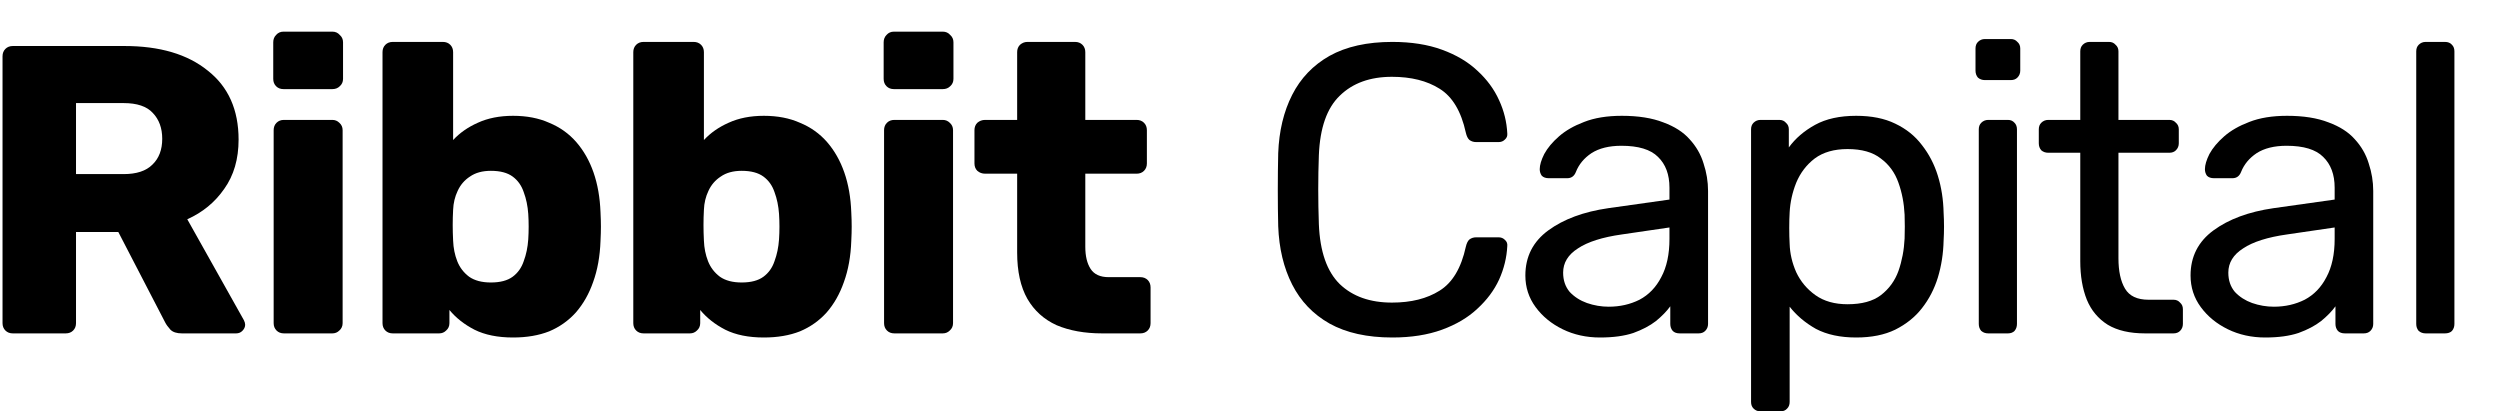 <svg width="158" height="26" viewBox="0 0 158 26" fill="none" xmlns="http://www.w3.org/2000/svg">
<path d="M0.809 21.07C0.619 21.07 0.463 21.01 0.342 20.889C0.221 20.768 0.16 20.612 0.16 20.422V3.557C0.16 3.366 0.221 3.211 0.342 3.09C0.463 2.969 0.619 2.908 0.809 2.908H7.866C10.098 2.908 11.853 3.427 13.133 4.465C14.43 5.485 15.079 6.938 15.079 8.824C15.079 10.052 14.776 11.09 14.171 11.937C13.583 12.785 12.805 13.425 11.836 13.857L15.416 20.24C15.468 20.344 15.494 20.439 15.494 20.525C15.494 20.664 15.434 20.794 15.313 20.915C15.209 21.018 15.079 21.07 14.923 21.07H11.498C11.17 21.07 10.928 20.992 10.772 20.837C10.616 20.664 10.504 20.508 10.435 20.37L7.477 14.662H4.804V20.422C4.804 20.612 4.744 20.768 4.623 20.889C4.502 21.01 4.346 21.07 4.156 21.07H0.809ZM4.804 11.003H7.814C8.627 11.003 9.233 10.804 9.63 10.406C10.046 10.009 10.253 9.464 10.253 8.772C10.253 8.097 10.054 7.552 9.656 7.137C9.276 6.722 8.662 6.515 7.814 6.515H4.804V11.003Z" fill="black" style="fill:black;fill-opacity:1;"/>
<path d="M17.944 21.07C17.753 21.07 17.598 21.01 17.477 20.889C17.356 20.768 17.295 20.612 17.295 20.422V8.227C17.295 8.037 17.356 7.881 17.477 7.76C17.598 7.639 17.753 7.578 17.944 7.578H21.005C21.178 7.578 21.325 7.639 21.446 7.76C21.585 7.881 21.654 8.037 21.654 8.227V20.422C21.654 20.612 21.585 20.768 21.446 20.889C21.325 21.01 21.178 21.07 21.005 21.07H17.944ZM17.918 5.632C17.727 5.632 17.572 5.572 17.451 5.451C17.33 5.33 17.269 5.174 17.269 4.984V2.675C17.269 2.484 17.33 2.329 17.451 2.208C17.572 2.069 17.727 2 17.918 2H21.005C21.196 2 21.351 2.069 21.472 2.208C21.611 2.329 21.68 2.484 21.68 2.675V4.984C21.68 5.174 21.611 5.33 21.472 5.451C21.351 5.572 21.196 5.632 21.005 5.632H17.918Z" fill="black" style="fill:black;fill-opacity:1;"/>
<path d="M32.426 21.33C31.457 21.33 30.644 21.165 29.987 20.837C29.347 20.508 28.819 20.093 28.404 19.591V20.422C28.404 20.612 28.335 20.768 28.196 20.889C28.075 21.01 27.928 21.07 27.755 21.07H24.823C24.633 21.07 24.477 21.01 24.356 20.889C24.235 20.768 24.175 20.612 24.175 20.422V3.297C24.175 3.107 24.235 2.951 24.356 2.83C24.477 2.709 24.633 2.649 24.823 2.649H27.989C28.179 2.649 28.335 2.709 28.456 2.83C28.577 2.951 28.637 3.107 28.637 3.297V8.85C29.053 8.4 29.572 8.037 30.194 7.76C30.834 7.466 31.578 7.319 32.426 7.319C33.29 7.319 34.051 7.466 34.709 7.76C35.383 8.037 35.954 8.443 36.421 8.979C36.888 9.516 37.252 10.156 37.511 10.899C37.77 11.643 37.917 12.482 37.952 13.416C37.969 13.745 37.978 14.048 37.978 14.324C37.978 14.584 37.969 14.886 37.952 15.232C37.917 16.201 37.762 17.066 37.485 17.827C37.226 18.571 36.862 19.211 36.395 19.747C35.928 20.266 35.366 20.664 34.709 20.941C34.051 21.2 33.29 21.33 32.426 21.33ZM31.024 17.853C31.613 17.853 32.071 17.732 32.4 17.49C32.728 17.248 32.962 16.919 33.1 16.504C33.256 16.089 33.351 15.63 33.386 15.129C33.42 14.592 33.42 14.056 33.386 13.52C33.351 13.018 33.256 12.56 33.1 12.145C32.962 11.73 32.728 11.401 32.4 11.159C32.071 10.917 31.613 10.796 31.024 10.796C30.488 10.796 30.047 10.917 29.701 11.159C29.355 11.384 29.096 11.687 28.923 12.067C28.75 12.43 28.655 12.828 28.637 13.261C28.62 13.589 28.611 13.909 28.611 14.22C28.611 14.532 28.62 14.861 28.637 15.207C28.655 15.674 28.741 16.106 28.897 16.504C29.053 16.902 29.303 17.23 29.649 17.49C29.995 17.732 30.454 17.853 31.024 17.853Z" fill="black" style="fill:black;fill-opacity:1;"/>
<path d="M48.275 21.33C47.306 21.33 46.493 21.165 45.836 20.837C45.196 20.508 44.668 20.093 44.253 19.591V20.422C44.253 20.612 44.184 20.768 44.046 20.889C43.925 21.01 43.778 21.07 43.605 21.07H40.673C40.483 21.07 40.327 21.01 40.206 20.889C40.085 20.768 40.024 20.612 40.024 20.422V3.297C40.024 3.107 40.085 2.951 40.206 2.83C40.327 2.709 40.483 2.649 40.673 2.649H43.838C44.028 2.649 44.184 2.709 44.305 2.83C44.426 2.951 44.487 3.107 44.487 3.297V8.85C44.902 8.4 45.421 8.037 46.044 7.76C46.684 7.466 47.427 7.319 48.275 7.319C49.14 7.319 49.901 7.466 50.558 7.76C51.233 8.037 51.803 8.443 52.271 8.979C52.738 9.516 53.101 10.156 53.36 10.899C53.62 11.643 53.767 12.482 53.801 13.416C53.819 13.745 53.827 14.048 53.827 14.324C53.827 14.584 53.819 14.886 53.801 15.232C53.767 16.201 53.611 17.066 53.334 17.827C53.075 18.571 52.712 19.211 52.245 19.747C51.778 20.266 51.215 20.664 50.558 20.941C49.901 21.2 49.14 21.33 48.275 21.33ZM46.874 17.853C47.462 17.853 47.92 17.732 48.249 17.49C48.578 17.248 48.811 16.919 48.95 16.504C49.105 16.089 49.2 15.63 49.235 15.129C49.27 14.592 49.27 14.056 49.235 13.52C49.2 13.018 49.105 12.56 48.95 12.145C48.811 11.73 48.578 11.401 48.249 11.159C47.92 10.917 47.462 10.796 46.874 10.796C46.338 10.796 45.897 10.917 45.551 11.159C45.205 11.384 44.945 11.687 44.772 12.067C44.599 12.43 44.504 12.828 44.487 13.261C44.469 13.589 44.461 13.909 44.461 14.22C44.461 14.532 44.469 14.861 44.487 15.207C44.504 15.674 44.591 16.106 44.746 16.504C44.902 16.902 45.153 17.23 45.499 17.49C45.845 17.732 46.303 17.853 46.874 17.853Z" fill="black" style="fill:black;fill-opacity:1;"/>
<path d="M56.522 21.07C56.332 21.07 56.176 21.01 56.055 20.889C55.934 20.768 55.873 20.612 55.873 20.422V8.227C55.873 8.037 55.934 7.881 56.055 7.76C56.176 7.639 56.332 7.578 56.522 7.578H59.584C59.757 7.578 59.904 7.639 60.025 7.76C60.163 7.881 60.232 8.037 60.232 8.227V20.422C60.232 20.612 60.163 20.768 60.025 20.889C59.904 21.01 59.757 21.07 59.584 21.07H56.522ZM56.496 5.632C56.306 5.632 56.15 5.572 56.029 5.451C55.908 5.33 55.847 5.174 55.847 4.984V2.675C55.847 2.484 55.908 2.329 56.029 2.208C56.15 2.069 56.306 2 56.496 2H59.584C59.774 2 59.93 2.069 60.051 2.208C60.189 2.329 60.258 2.484 60.258 2.675V4.984C60.258 5.174 60.189 5.33 60.051 5.451C59.93 5.572 59.774 5.632 59.584 5.632H56.496Z" fill="black" style="fill:black;fill-opacity:1;"/>
<path d="M69.655 21.07C68.548 21.07 67.588 20.897 66.775 20.551C65.979 20.188 65.365 19.635 64.933 18.891C64.5 18.13 64.284 17.152 64.284 15.959V10.977H62.26C62.07 10.977 61.906 10.917 61.767 10.796C61.646 10.675 61.586 10.519 61.586 10.329V8.227C61.586 8.037 61.646 7.881 61.767 7.76C61.906 7.639 62.07 7.578 62.26 7.578H64.284V3.297C64.284 3.107 64.344 2.951 64.466 2.83C64.604 2.709 64.76 2.649 64.933 2.649H67.942C68.133 2.649 68.288 2.709 68.409 2.83C68.53 2.951 68.591 3.107 68.591 3.297V7.578H71.834C72.025 7.578 72.18 7.639 72.301 7.76C72.422 7.881 72.483 8.037 72.483 8.227V10.329C72.483 10.519 72.422 10.675 72.301 10.796C72.18 10.917 72.025 10.977 71.834 10.977H68.591V15.596C68.591 16.184 68.703 16.651 68.928 16.997C69.153 17.343 69.534 17.516 70.07 17.516H72.068C72.258 17.516 72.414 17.576 72.535 17.697C72.656 17.818 72.716 17.974 72.716 18.164V20.422C72.716 20.612 72.656 20.768 72.535 20.889C72.414 21.01 72.258 21.07 72.068 21.07H69.655Z" fill="black" style="fill:black;fill-opacity:1;"/>
<path d="M87.996 21.33C86.405 21.33 85.082 21.036 84.026 20.448C82.989 19.86 82.201 19.038 81.665 17.983C81.129 16.928 80.835 15.7 80.783 14.298C80.766 13.589 80.757 12.828 80.757 12.015C80.757 11.202 80.766 10.424 80.783 9.68C80.835 8.279 81.129 7.051 81.665 5.996C82.201 4.941 82.989 4.119 84.026 3.531C85.082 2.943 86.405 2.649 87.996 2.649C89.19 2.649 90.236 2.813 91.135 3.142C92.035 3.47 92.779 3.911 93.367 4.465C93.972 5.018 94.431 5.641 94.742 6.333C95.053 7.008 95.226 7.708 95.261 8.435C95.278 8.59 95.226 8.72 95.105 8.824C95.001 8.928 94.872 8.979 94.716 8.979H93.289C93.133 8.979 92.995 8.936 92.874 8.85C92.77 8.763 92.692 8.608 92.64 8.383C92.346 7.034 91.793 6.108 90.98 5.606C90.184 5.105 89.181 4.854 87.97 4.854C86.586 4.854 85.488 5.252 84.675 6.048C83.862 6.826 83.421 8.08 83.352 9.81C83.3 11.228 83.3 12.681 83.352 14.169C83.421 15.898 83.862 17.161 84.675 17.957C85.488 18.735 86.586 19.124 87.97 19.124C89.181 19.124 90.184 18.873 90.98 18.372C91.793 17.87 92.346 16.945 92.64 15.596C92.692 15.371 92.77 15.215 92.874 15.129C92.995 15.042 93.133 14.999 93.289 14.999H94.716C94.872 14.999 95.001 15.051 95.105 15.155C95.226 15.258 95.278 15.388 95.261 15.544C95.226 16.27 95.053 16.98 94.742 17.671C94.431 18.346 93.972 18.96 93.367 19.514C92.779 20.067 92.035 20.508 91.135 20.837C90.236 21.165 89.19 21.33 87.996 21.33Z" fill="black" style="fill:black;fill-opacity:1;"/>
<path d="M101.125 21.33C100.26 21.33 99.473 21.157 98.764 20.811C98.055 20.465 97.484 19.998 97.052 19.41C96.619 18.822 96.403 18.156 96.403 17.412C96.403 16.218 96.887 15.267 97.856 14.558C98.825 13.849 100.087 13.382 101.644 13.157L105.51 12.612V11.86C105.51 11.029 105.268 10.38 104.784 9.914C104.316 9.446 103.547 9.213 102.474 9.213C101.696 9.213 101.065 9.369 100.58 9.68C100.113 9.991 99.785 10.389 99.594 10.873C99.49 11.133 99.309 11.263 99.049 11.263H97.882C97.692 11.263 97.545 11.211 97.441 11.107C97.354 10.986 97.311 10.848 97.311 10.692C97.311 10.432 97.406 10.112 97.597 9.732C97.804 9.351 98.115 8.979 98.531 8.616C98.946 8.253 99.473 7.95 100.113 7.708C100.771 7.449 101.566 7.319 102.5 7.319C103.538 7.319 104.412 7.457 105.121 7.734C105.83 7.994 106.384 8.348 106.781 8.798C107.196 9.248 107.491 9.758 107.664 10.329C107.854 10.899 107.949 11.479 107.949 12.067V20.474C107.949 20.646 107.888 20.794 107.767 20.915C107.664 21.018 107.525 21.07 107.352 21.07H106.159C105.968 21.07 105.821 21.018 105.718 20.915C105.614 20.794 105.562 20.646 105.562 20.474V19.358C105.337 19.669 105.034 19.98 104.654 20.292C104.273 20.586 103.798 20.837 103.227 21.044C102.656 21.235 101.955 21.33 101.125 21.33ZM101.67 19.384C102.379 19.384 103.028 19.237 103.616 18.943C104.204 18.631 104.662 18.156 104.991 17.516C105.337 16.876 105.51 16.071 105.51 15.103V14.376L102.5 14.817C101.272 14.99 100.347 15.284 99.724 15.7C99.101 16.097 98.79 16.608 98.79 17.23C98.79 17.715 98.928 18.121 99.205 18.45C99.499 18.761 99.862 18.995 100.295 19.15C100.745 19.306 101.203 19.384 101.67 19.384Z" fill="black" style="fill:black;fill-opacity:1;"/>
<path d="M111.264 26C111.091 26 110.944 25.939 110.823 25.818C110.719 25.715 110.667 25.576 110.667 25.403V8.175C110.667 8.002 110.719 7.864 110.823 7.76C110.944 7.639 111.091 7.578 111.264 7.578H112.457C112.63 7.578 112.769 7.639 112.872 7.76C112.993 7.864 113.054 8.002 113.054 8.175V9.317C113.469 8.746 114.023 8.27 114.715 7.89C115.406 7.509 116.271 7.319 117.309 7.319C118.278 7.319 119.099 7.483 119.774 7.812C120.466 8.141 121.028 8.59 121.46 9.161C121.91 9.732 122.248 10.38 122.472 11.107C122.697 11.834 122.818 12.612 122.836 13.442C122.853 13.719 122.862 14.013 122.862 14.324C122.862 14.636 122.853 14.93 122.836 15.207C122.818 16.02 122.697 16.798 122.472 17.542C122.248 18.268 121.91 18.917 121.46 19.488C121.028 20.041 120.466 20.491 119.774 20.837C119.099 21.165 118.278 21.33 117.309 21.33C116.306 21.33 115.458 21.148 114.766 20.785C114.092 20.404 113.538 19.937 113.106 19.384V25.403C113.106 25.576 113.054 25.715 112.95 25.818C112.846 25.939 112.699 26 112.509 26H111.264ZM116.764 19.228C117.664 19.228 118.364 19.038 118.866 18.657C119.385 18.259 119.757 17.749 119.982 17.127C120.206 16.486 120.336 15.803 120.371 15.077C120.388 14.575 120.388 14.073 120.371 13.572C120.336 12.845 120.206 12.171 119.982 11.548C119.757 10.908 119.385 10.398 118.866 10.017C118.364 9.619 117.664 9.421 116.764 9.421C115.917 9.421 115.225 9.619 114.689 10.017C114.17 10.415 113.78 10.925 113.521 11.548C113.279 12.153 113.14 12.776 113.106 13.416C113.089 13.693 113.08 14.022 113.08 14.402C113.08 14.783 113.089 15.12 113.106 15.414C113.123 16.02 113.262 16.616 113.521 17.204C113.798 17.792 114.204 18.277 114.74 18.657C115.277 19.038 115.951 19.228 116.764 19.228Z" fill="black" style="fill:black;fill-opacity:1;"/>
<path d="M125.656 21.07C125.483 21.07 125.336 21.018 125.215 20.915C125.111 20.794 125.059 20.646 125.059 20.474V8.175C125.059 8.002 125.111 7.864 125.215 7.76C125.336 7.639 125.483 7.578 125.656 7.578H126.901C127.074 7.578 127.213 7.639 127.317 7.76C127.42 7.864 127.472 8.002 127.472 8.175V20.474C127.472 20.646 127.42 20.794 127.317 20.915C127.213 21.018 127.074 21.07 126.901 21.07H125.656ZM125.448 5.062C125.275 5.062 125.128 5.01 125.007 4.906C124.904 4.785 124.852 4.638 124.852 4.465V3.064C124.852 2.891 124.904 2.752 125.007 2.649C125.128 2.528 125.275 2.467 125.448 2.467H127.083C127.256 2.467 127.394 2.528 127.498 2.649C127.619 2.752 127.68 2.891 127.68 3.064V4.465C127.68 4.638 127.619 4.785 127.498 4.906C127.394 5.01 127.256 5.062 127.083 5.062H125.448Z" fill="black" style="fill:black;fill-opacity:1;"/>
<path d="M135.572 21.07C134.604 21.07 133.817 20.889 133.211 20.525C132.606 20.145 132.165 19.617 131.888 18.943C131.611 18.251 131.473 17.438 131.473 16.504V9.654H129.449C129.276 9.654 129.129 9.602 129.008 9.498C128.904 9.377 128.852 9.23 128.852 9.057V8.175C128.852 8.002 128.904 7.864 129.008 7.76C129.129 7.639 129.276 7.578 129.449 7.578H131.473V3.245C131.473 3.072 131.525 2.934 131.628 2.83C131.75 2.709 131.897 2.649 132.07 2.649H133.289C133.462 2.649 133.6 2.709 133.704 2.83C133.825 2.934 133.886 3.072 133.886 3.245V7.578H137.103C137.276 7.578 137.414 7.639 137.518 7.76C137.639 7.864 137.7 8.002 137.7 8.175V9.057C137.7 9.23 137.639 9.377 137.518 9.498C137.414 9.602 137.276 9.654 137.103 9.654H133.886V16.322C133.886 17.135 134.024 17.775 134.301 18.242C134.578 18.709 135.071 18.943 135.78 18.943H137.363C137.535 18.943 137.674 19.003 137.778 19.124C137.899 19.228 137.959 19.366 137.959 19.54V20.474C137.959 20.646 137.899 20.794 137.778 20.915C137.674 21.018 137.535 21.07 137.363 21.07H135.572Z" fill="black" style="fill:black;fill-opacity:1;"/>
<path d="M143.165 21.33C142.3 21.33 141.513 21.157 140.804 20.811C140.094 20.465 139.524 19.998 139.091 19.41C138.659 18.822 138.443 18.156 138.443 17.412C138.443 16.218 138.927 15.267 139.895 14.558C140.864 13.849 142.127 13.382 143.684 13.157L147.55 12.612V11.86C147.55 11.029 147.307 10.38 146.823 9.914C146.356 9.446 145.586 9.213 144.514 9.213C143.735 9.213 143.104 9.369 142.62 9.68C142.153 9.991 141.824 10.389 141.634 10.873C141.53 11.133 141.348 11.263 141.089 11.263H139.921C139.731 11.263 139.584 11.211 139.48 11.107C139.394 10.986 139.351 10.848 139.351 10.692C139.351 10.432 139.446 10.112 139.636 9.732C139.844 9.351 140.155 8.979 140.57 8.616C140.985 8.253 141.513 7.95 142.153 7.708C142.81 7.449 143.606 7.319 144.54 7.319C145.578 7.319 146.451 7.457 147.16 7.734C147.87 7.994 148.423 8.348 148.821 8.798C149.236 9.248 149.53 9.758 149.703 10.329C149.893 10.899 149.988 11.479 149.988 12.067V20.474C149.988 20.646 149.928 20.794 149.807 20.915C149.703 21.018 149.565 21.07 149.392 21.07H148.198C148.008 21.07 147.861 21.018 147.757 20.915C147.653 20.794 147.601 20.646 147.601 20.474V19.358C147.377 19.669 147.074 19.98 146.693 20.292C146.313 20.586 145.837 20.837 145.266 21.044C144.695 21.235 143.995 21.33 143.165 21.33ZM143.71 19.384C144.419 19.384 145.067 19.237 145.655 18.943C146.244 18.631 146.702 18.156 147.031 17.516C147.377 16.876 147.55 16.071 147.55 15.103V14.376L144.54 14.817C143.312 14.99 142.386 15.284 141.764 15.7C141.141 16.097 140.83 16.608 140.83 17.23C140.83 17.715 140.968 18.121 141.245 18.45C141.539 18.761 141.902 18.995 142.334 19.15C142.784 19.306 143.243 19.384 143.71 19.384Z" fill="black" style="fill:black;fill-opacity:1;"/>
<path d="M153.303 21.07C153.13 21.07 152.983 21.018 152.862 20.915C152.758 20.794 152.706 20.646 152.706 20.474V3.245C152.706 3.072 152.758 2.934 152.862 2.83C152.983 2.709 153.13 2.649 153.303 2.649H154.523C154.713 2.649 154.86 2.709 154.964 2.83C155.068 2.934 155.119 3.072 155.119 3.245V20.474C155.119 20.646 155.068 20.794 154.964 20.915C154.86 21.018 154.713 21.07 154.523 21.07H153.303Z" fill="black" style="fill:black;fill-opacity:1;"/>
</svg>
